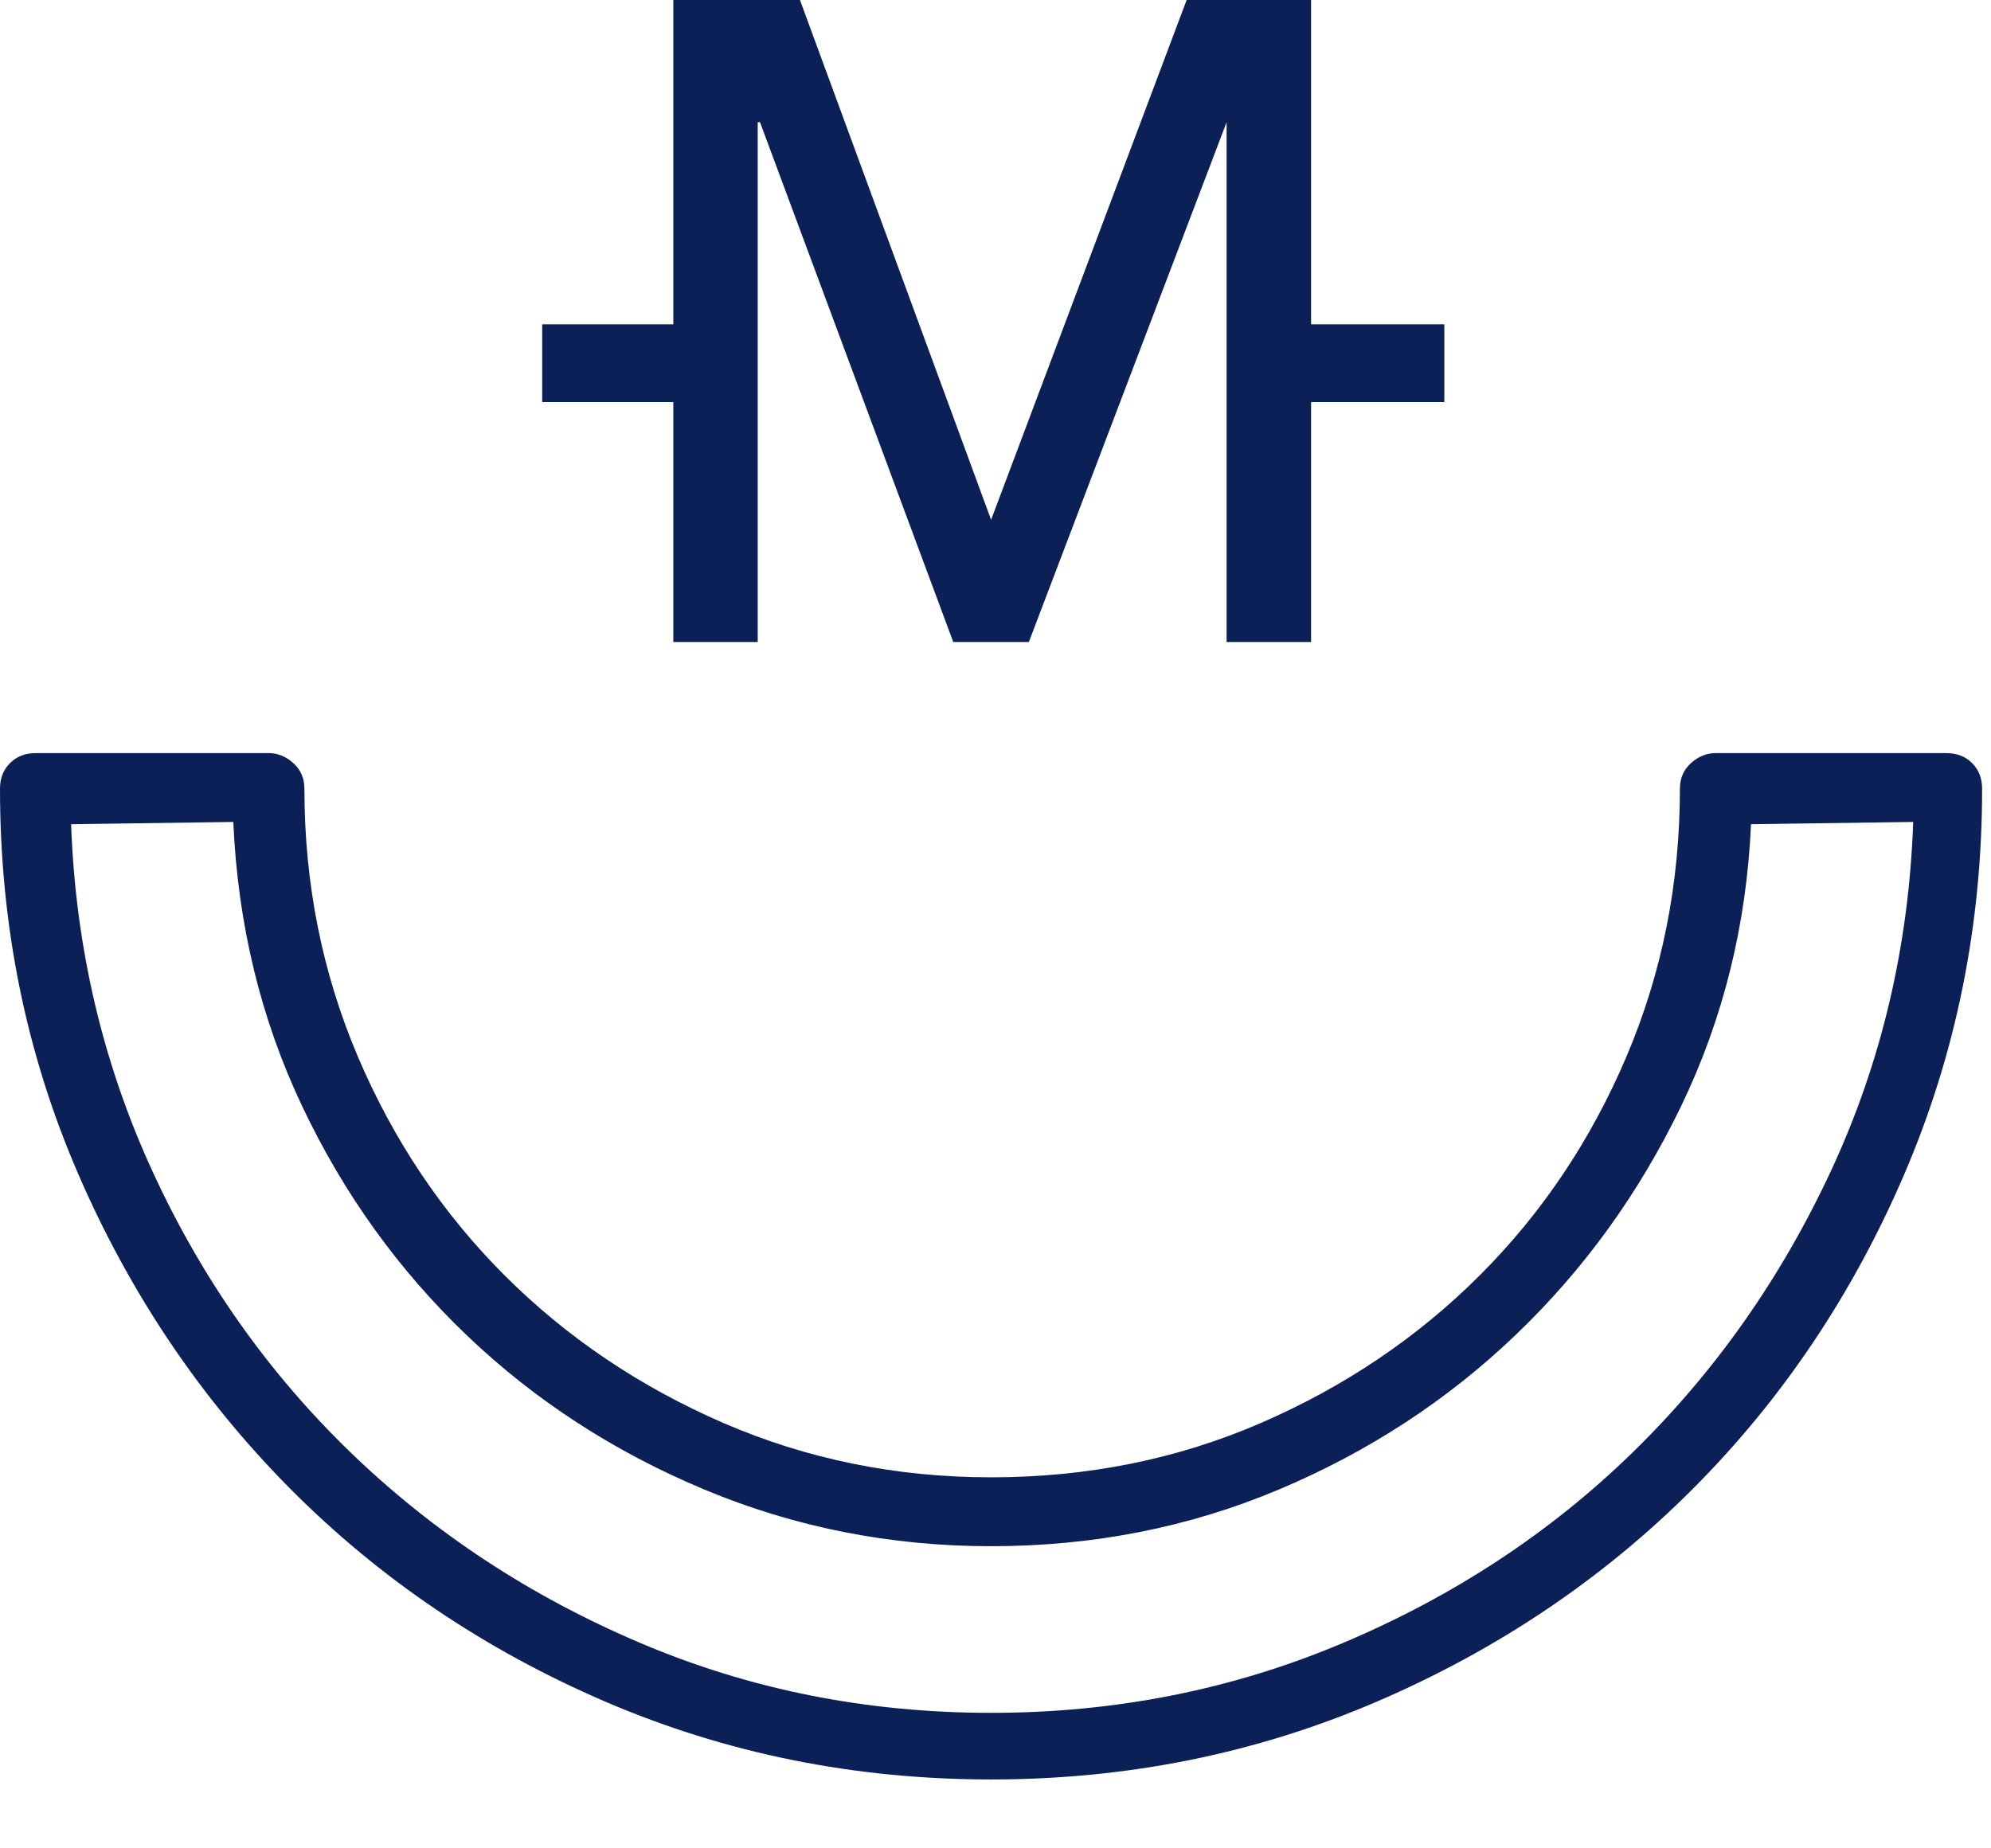 <?xml version="1.0" encoding="UTF-8"?>
<svg width="28px" height="26px" viewBox="0 0 28 26" version="1.1" xmlns="http://www.w3.org/2000/svg" xmlns:xlink="http://www.w3.org/1999/xlink">
    <!-- Generator: Sketch 43 (38999) - http://www.bohemiancoding.com/sketch -->
    <title>ico64</title>
    <desc>Created with Sketch.</desc>
    <defs>
        <path d="M816.938,193.031 C815.021,193.031 813.214,192.667 811.516,191.938 C809.818,191.208 808.339,190.208 807.078,188.938 C805.818,187.667 804.823,186.188 804.094,184.5 C803.365,182.812 803,181.01 803,179.094 C803,178.948 803.047,178.828 803.141,178.734 C803.234,178.641 803.354,178.594 803.5,178.594 L806.781,178.594 C806.906,178.594 807.021,178.641 807.125,178.734 C807.229,178.828 807.281,178.948 807.281,179.094 C807.281,180.427 807.531,181.682 808.031,182.859 C808.531,184.036 809.219,185.062 810.094,185.938 C810.969,186.813 811.995,187.505 813.172,188.016 C814.349,188.526 815.604,188.781 816.938,188.781 C818.292,188.781 819.557,188.526 820.734,188.016 C821.911,187.505 822.937,186.813 823.812,185.938 C824.688,185.062 825.375,184.036 825.875,182.859 C826.375,181.682 826.625,180.427 826.625,179.094 C826.625,178.948 826.677,178.828 826.781,178.734 C826.885,178.641 827,178.594 827.125,178.594 L830.375,178.594 C830.521,178.594 830.641,178.641 830.734,178.734 C830.828,178.828 830.875,178.948 830.875,179.094 C830.875,181.01 830.51,182.818 829.781,184.516 C829.052,186.214 828.057,187.693 826.797,188.953 C825.536,190.214 824.057,191.208 822.359,191.938 C820.661,192.667 818.854,193.031 816.938,193.031 Z M806.281,179.562 L804,179.594 C804.062,181.323 804.443,182.948 805.141,184.469 C805.839,185.99 806.771,187.312 807.938,188.438 C809.104,189.563 810.458,190.453 812,191.109 C813.542,191.766 815.187,192.094 816.938,192.094 C818.688,192.094 820.339,191.766 821.891,191.109 C823.443,190.453 824.797,189.563 825.953,188.438 C827.109,187.312 828.042,185.99 828.75,184.469 C829.458,182.948 829.844,181.313 829.906,179.562 L827.625,179.594 C827.562,181.01 827.234,182.333 826.641,183.562 C826.047,184.792 825.271,185.865 824.312,186.781 C823.354,187.698 822.245,188.422 820.984,188.953 C819.724,189.484 818.375,189.75 816.938,189.75 C815.521,189.75 814.177,189.484 812.906,188.953 C811.635,188.422 810.521,187.698 809.562,186.781 C808.604,185.865 807.833,184.792 807.25,183.562 C806.667,182.333 806.344,181 806.281,179.562 Z M821.438,177.031 L821.438,173.656 L823.312,173.656 L823.312,172.562 L821.438,172.562 L821.438,168 L819.688,168 L816.938,175.312 L814.25,168 L812.469,168 L812.469,172.562 L810.625,172.562 L810.625,173.656 L812.469,173.656 L812.469,177.031 L813.656,177.031 L813.656,169.719 L813.688,169.719 L816.406,177.031 L817.469,177.031 L820.25,169.719 L820.25,177.031 L821.438,177.031 Z" id="path-1"></path>
    </defs>
    <g id="ICONS" stroke="none" stroke-width="1" fill="none" fill-rule="evenodd">
        <g id="Artboard" transform="translate(-803, -168)">
            <mask id="mask-2" fill="white">
                <use xlink:href="#path-1"></use>
            </mask>
            <use id="ico64" fill="#0C2058" xlink:href="#path-1"></use>
        </g>
    </g>
</svg>